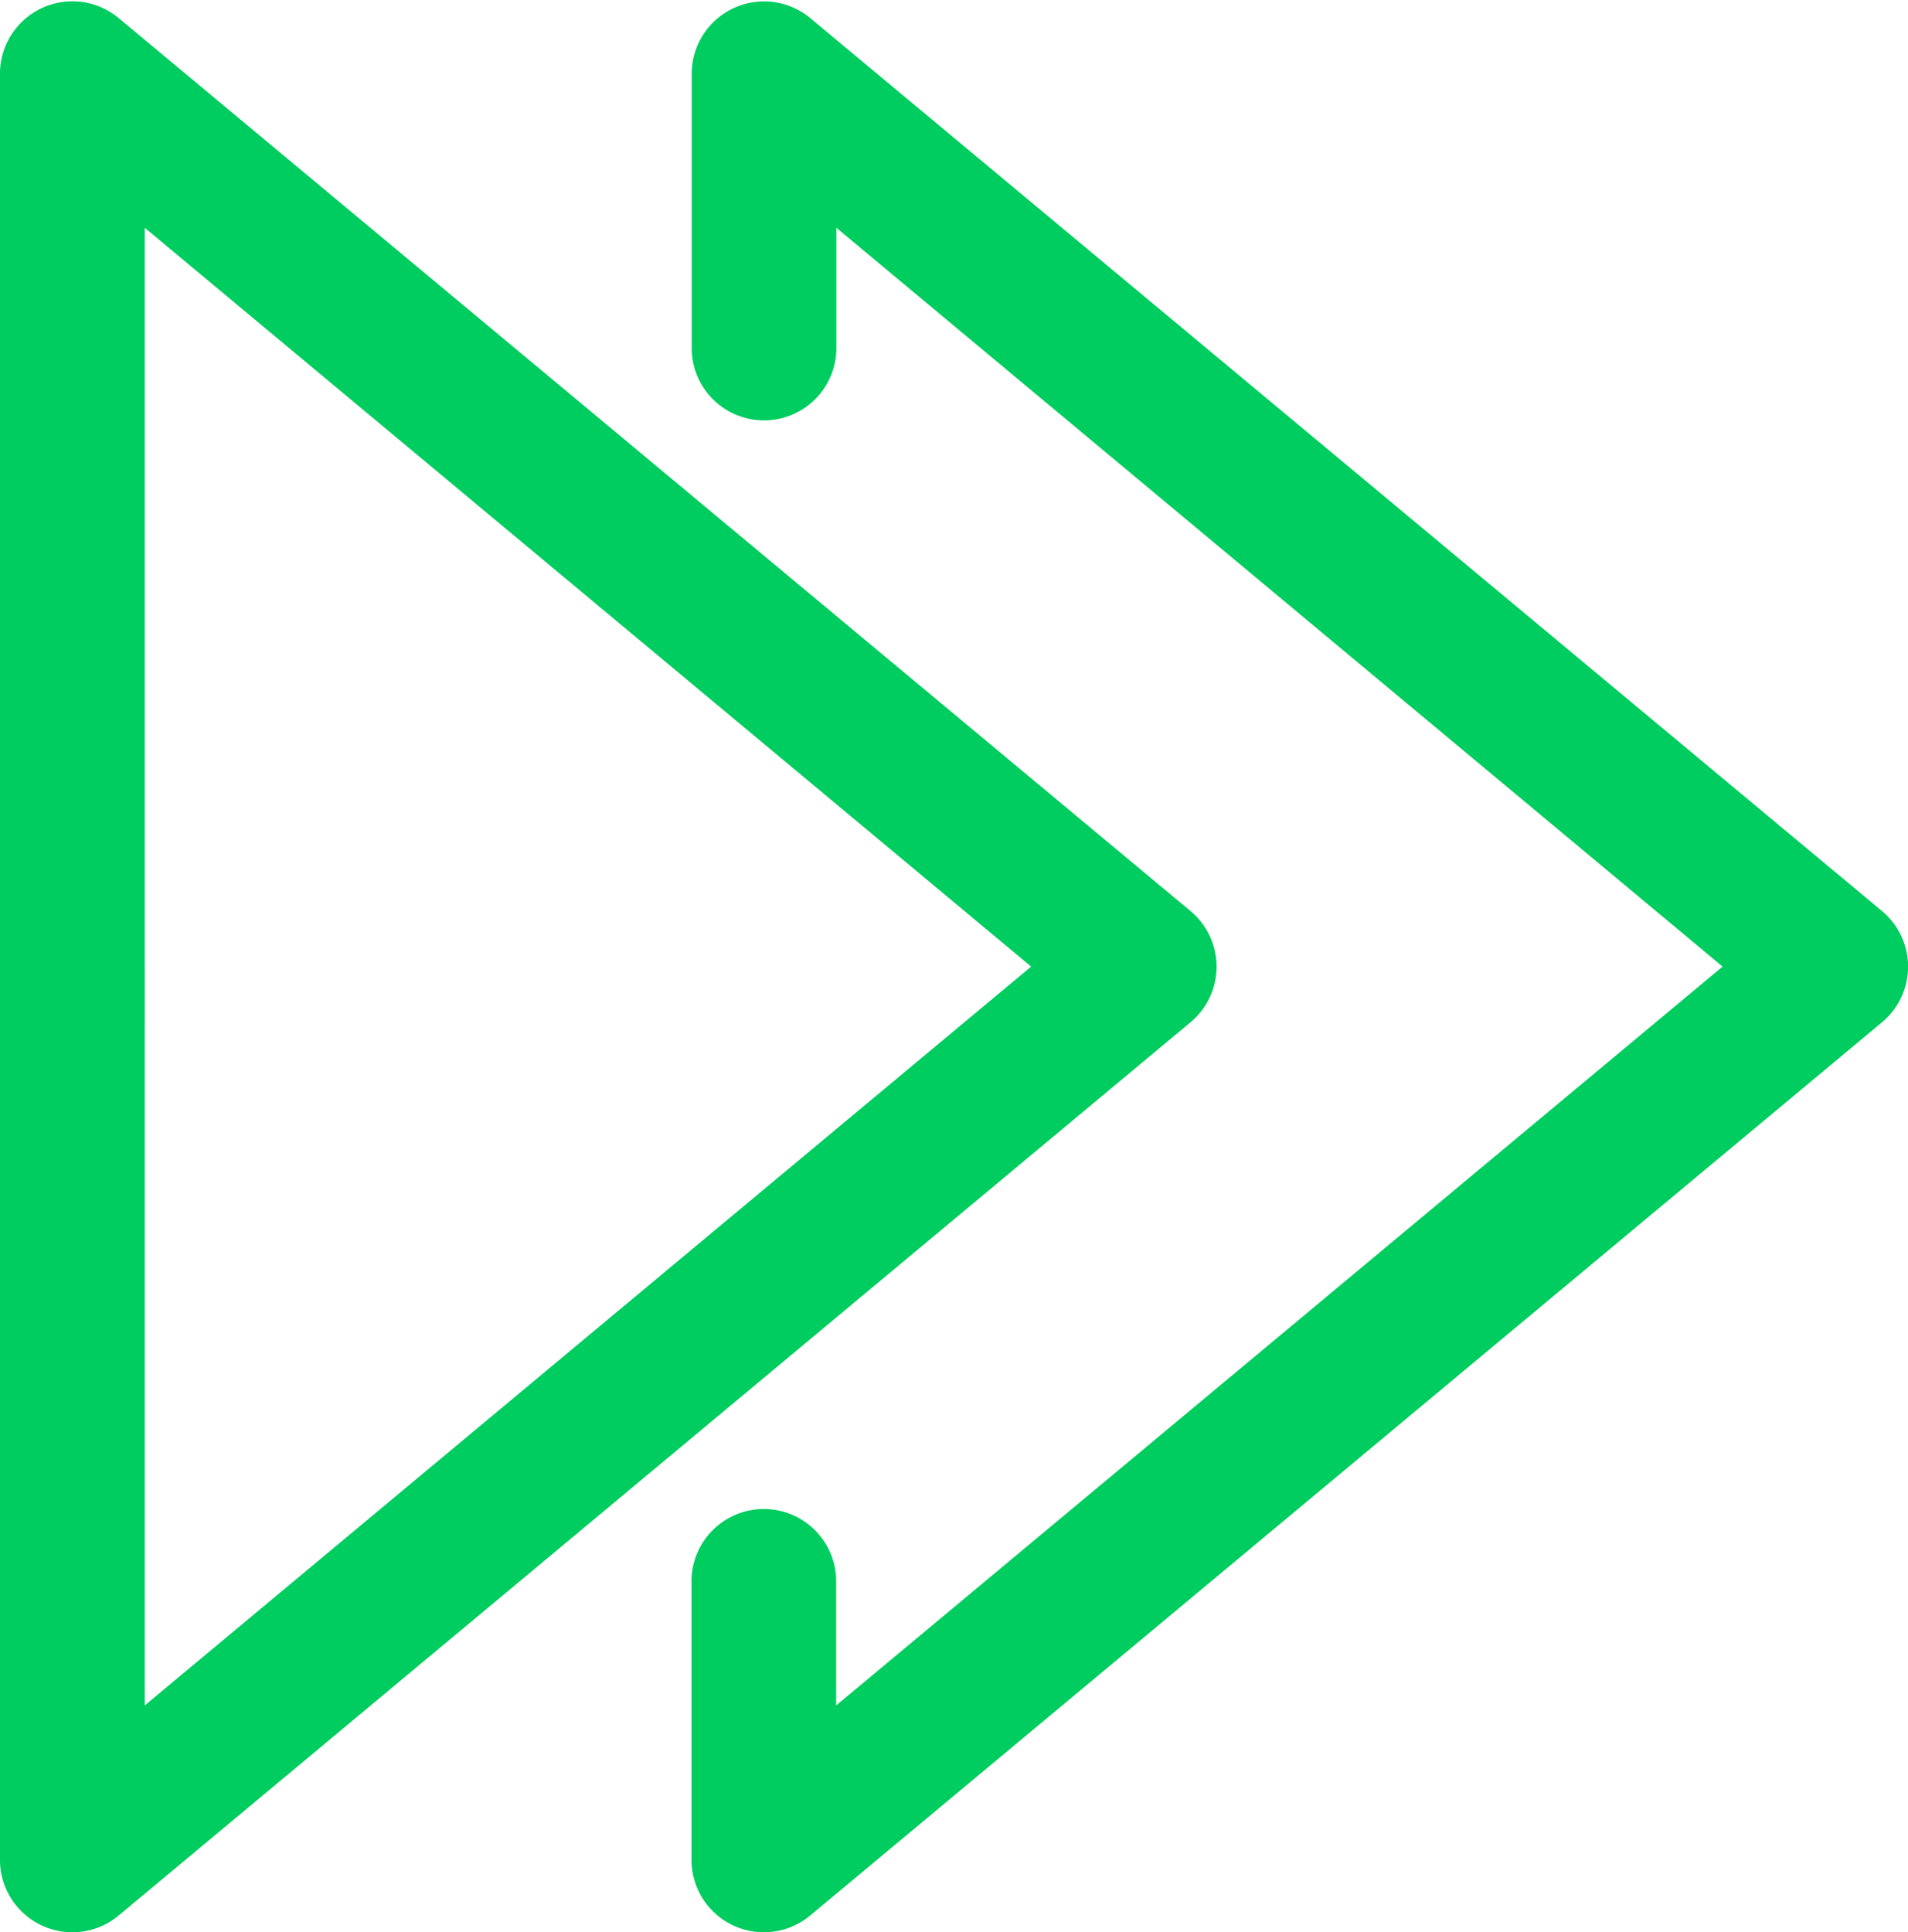 <svg xmlns="http://www.w3.org/2000/svg" width="28.87" height="29.232" viewBox="0 0 28.87 29.232"><g id="botao-de-avanco-rapido-do-controle-remoto" transform="translate(-2.517 0.265)"><path id="Caminho_23487" data-name="Caminho 23487" d="M3.612,28.717a.845.845,0,0,1-.845-.845V.844A.845.845,0,0,1,4.152.2L20.37,13.709a.845.845,0,0,1,0,1.3L4.152,28.522A.844.844,0,0,1,3.612,28.717Zm.845-26.07V26.069L18.51,14.358Z" transform="translate(0 0)" fill="#00cd5f" stroke="#00cd5f" stroke-width="0.5"></path><path id="Caminho_23488" data-name="Caminho 23488" d="M169.953,28.718a.845.845,0,0,1-.845-.845V23.689a.845.845,0,1,1,1.689,0V26.07l14.053-11.711L170.8,2.648V5.03a.845.845,0,0,1-1.689,0V.845A.845.845,0,0,1,170.493.2L186.711,13.71a.845.845,0,0,1,0,1.3L170.493,28.523A.845.845,0,0,1,169.953,28.718Z" transform="translate(-155.878 -0.001)" fill="#00cd5f" stroke="#00cd5f" stroke-width="0.5"></path></g></svg>